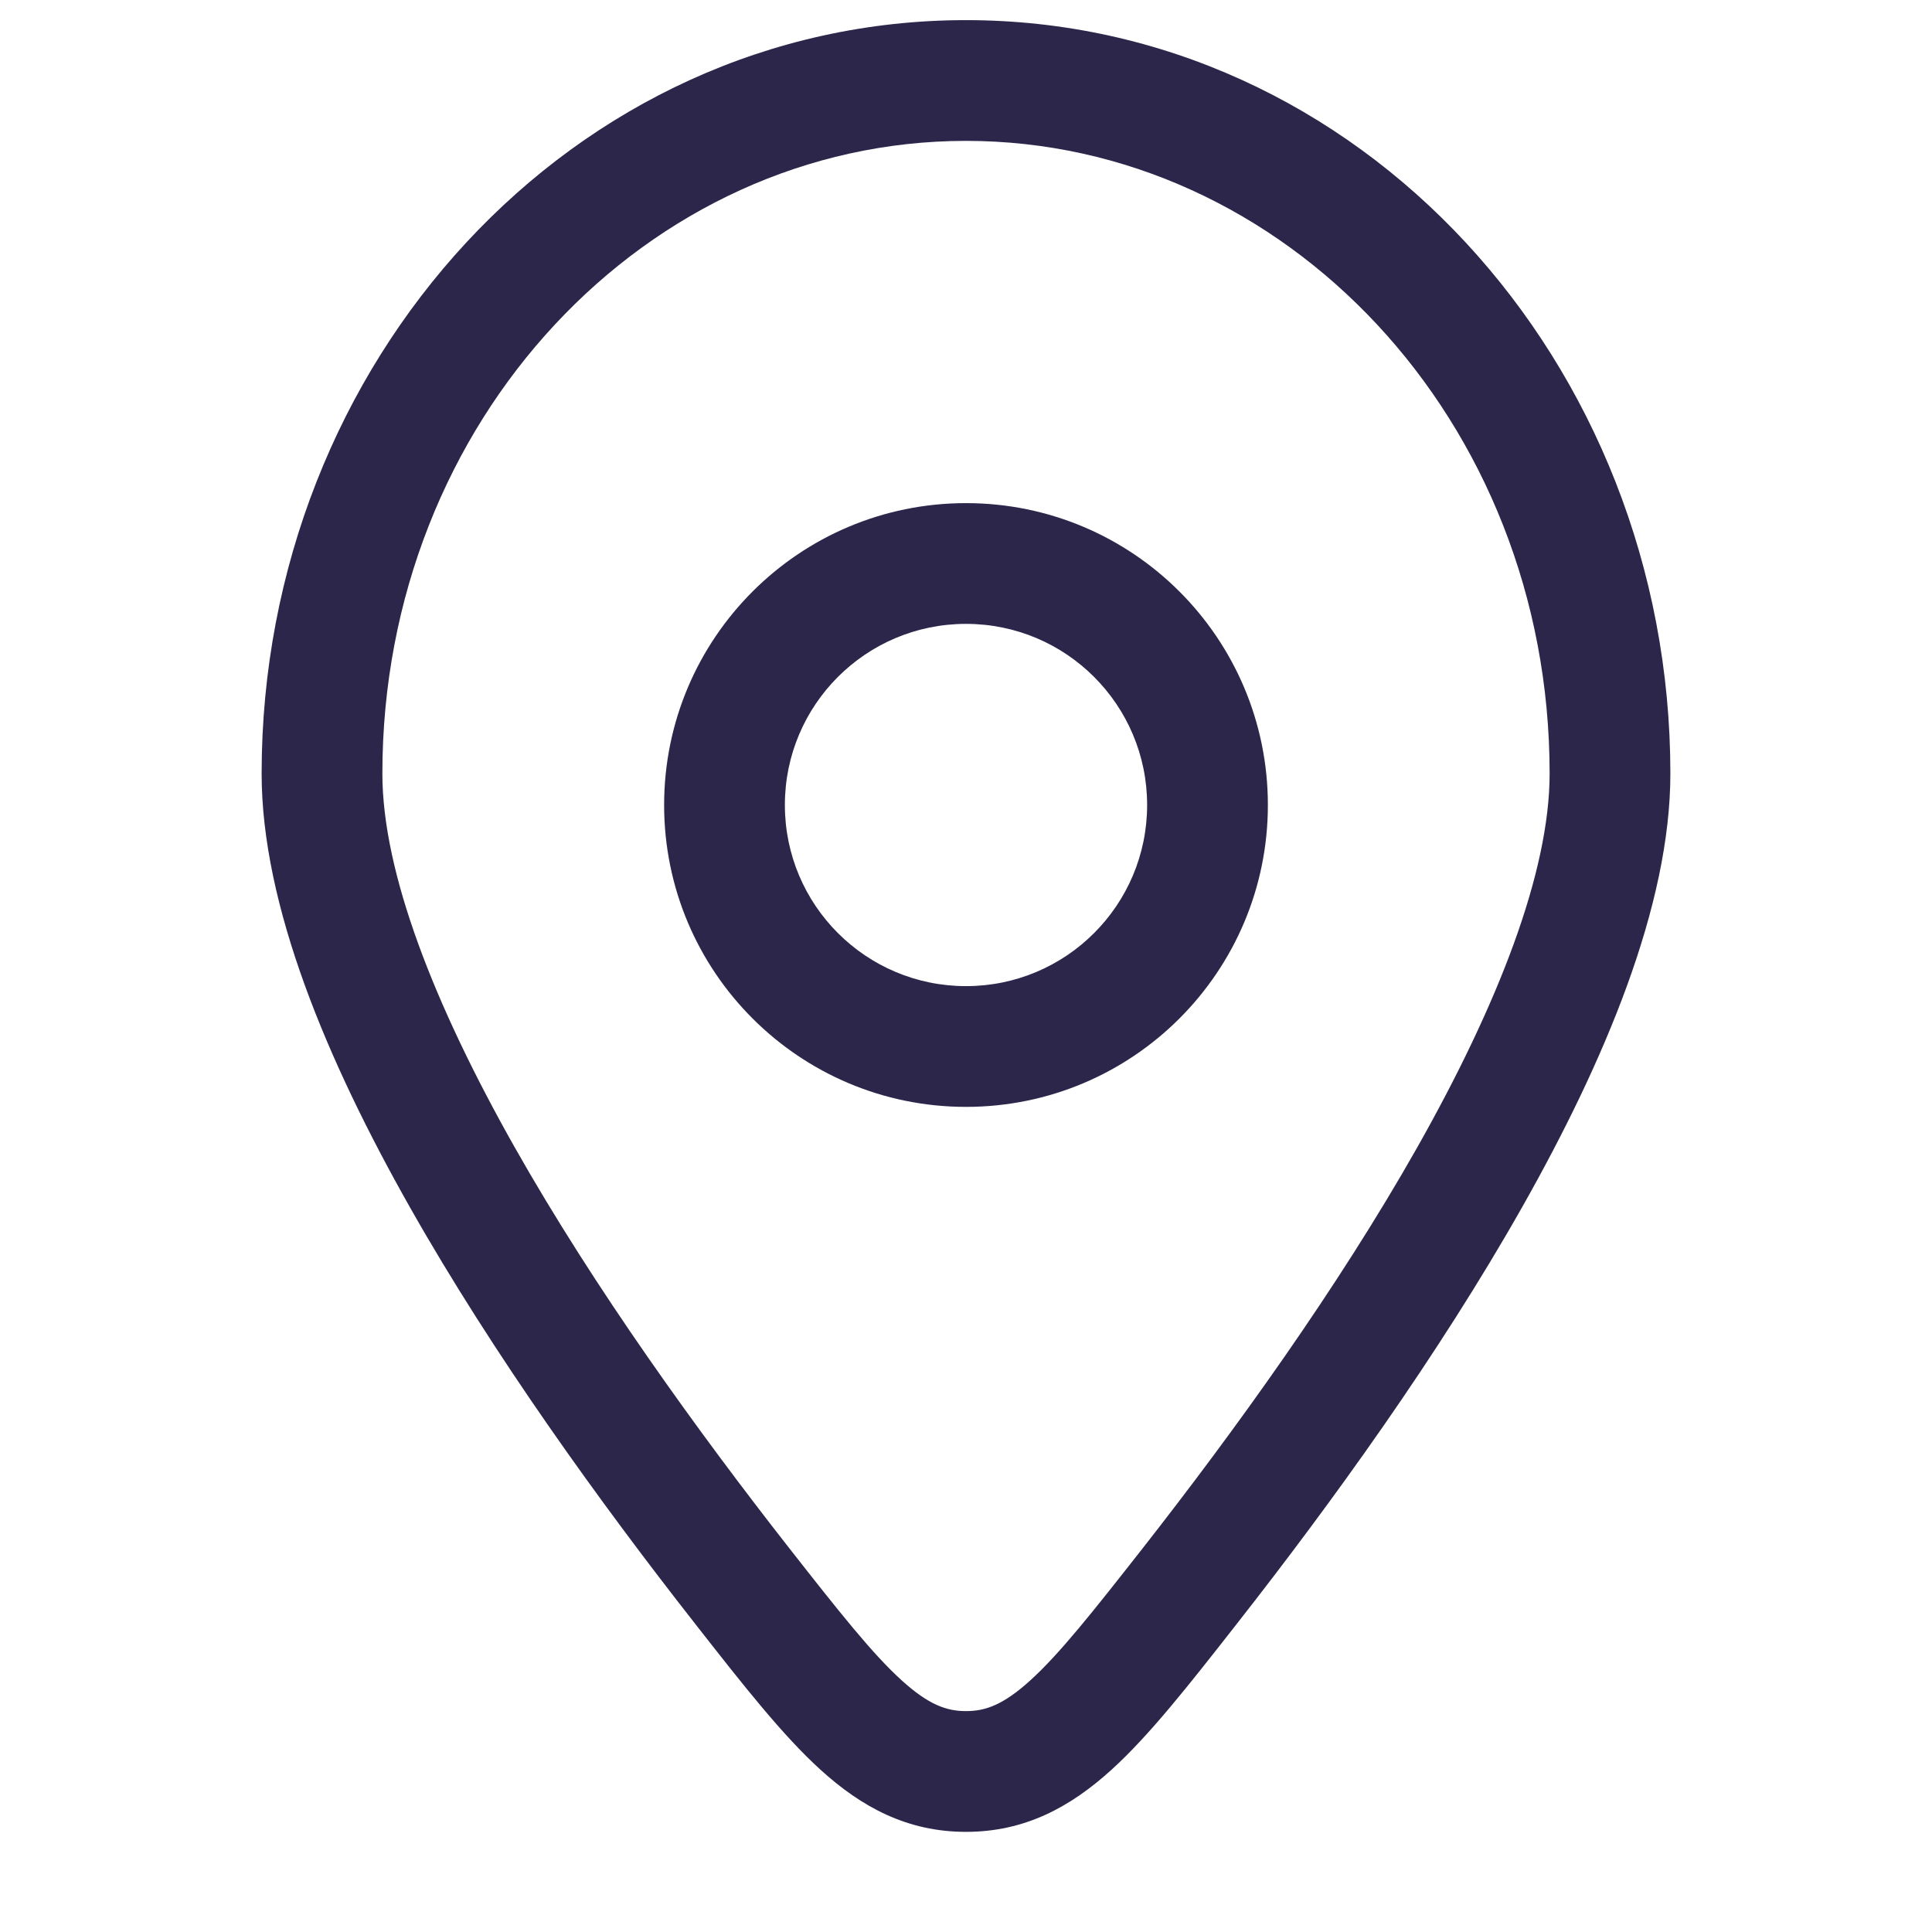 <svg width="24" height="24" viewBox="0 0 24 24" fill="none" xmlns="http://www.w3.org/2000/svg">
<path fill-rule="evenodd" clip-rule="evenodd" d="M12 6.25C9.929 6.25 8.25 7.929 8.25 10C8.25 12.071 9.929 13.75 12 13.75C14.071 13.75 15.75 12.071 15.75 10C15.75 7.929 14.071 6.25 12 6.25ZM9.75 10C9.75 8.757 10.757 7.75 12 7.75C13.243 7.75 14.25 8.757 14.25 10C14.25 11.243 13.243 12.25 12 12.25C10.757 12.25 9.75 11.243 9.75 10Z" fill="#2D264B"/>
<path fill-rule="evenodd" clip-rule="evenodd" d="M12 0.25C7.117 0.25 3.25 4.493 3.25 9.609C3.25 11.249 4.065 13.181 5.091 14.995C6.133 16.837 7.463 18.676 8.629 20.163L8.668 20.213C9.237 20.939 9.722 21.557 10.192 21.984C10.705 22.45 11.271 22.756 12 22.756C12.729 22.756 13.295 22.45 13.808 21.984C14.278 21.557 14.763 20.939 15.332 20.213L15.371 20.163C16.537 18.676 17.867 16.837 18.909 14.995C19.935 13.181 20.75 11.249 20.75 9.609C20.75 4.493 16.883 0.25 12 0.25ZM4.75 9.609C4.75 5.216 8.047 1.75 12 1.75C15.953 1.75 19.25 5.216 19.25 9.609C19.25 10.835 18.61 12.476 17.604 14.256C16.614 16.006 15.334 17.779 14.191 19.238C13.572 20.027 13.164 20.543 12.799 20.874C12.466 21.176 12.244 21.256 12 21.256C11.756 21.256 11.534 21.176 11.201 20.874C10.836 20.543 10.428 20.027 9.809 19.238C8.666 17.779 7.386 16.006 6.396 14.256C5.39 12.476 4.75 10.835 4.75 9.609Z" fill="#2D264B"/>
</svg>
